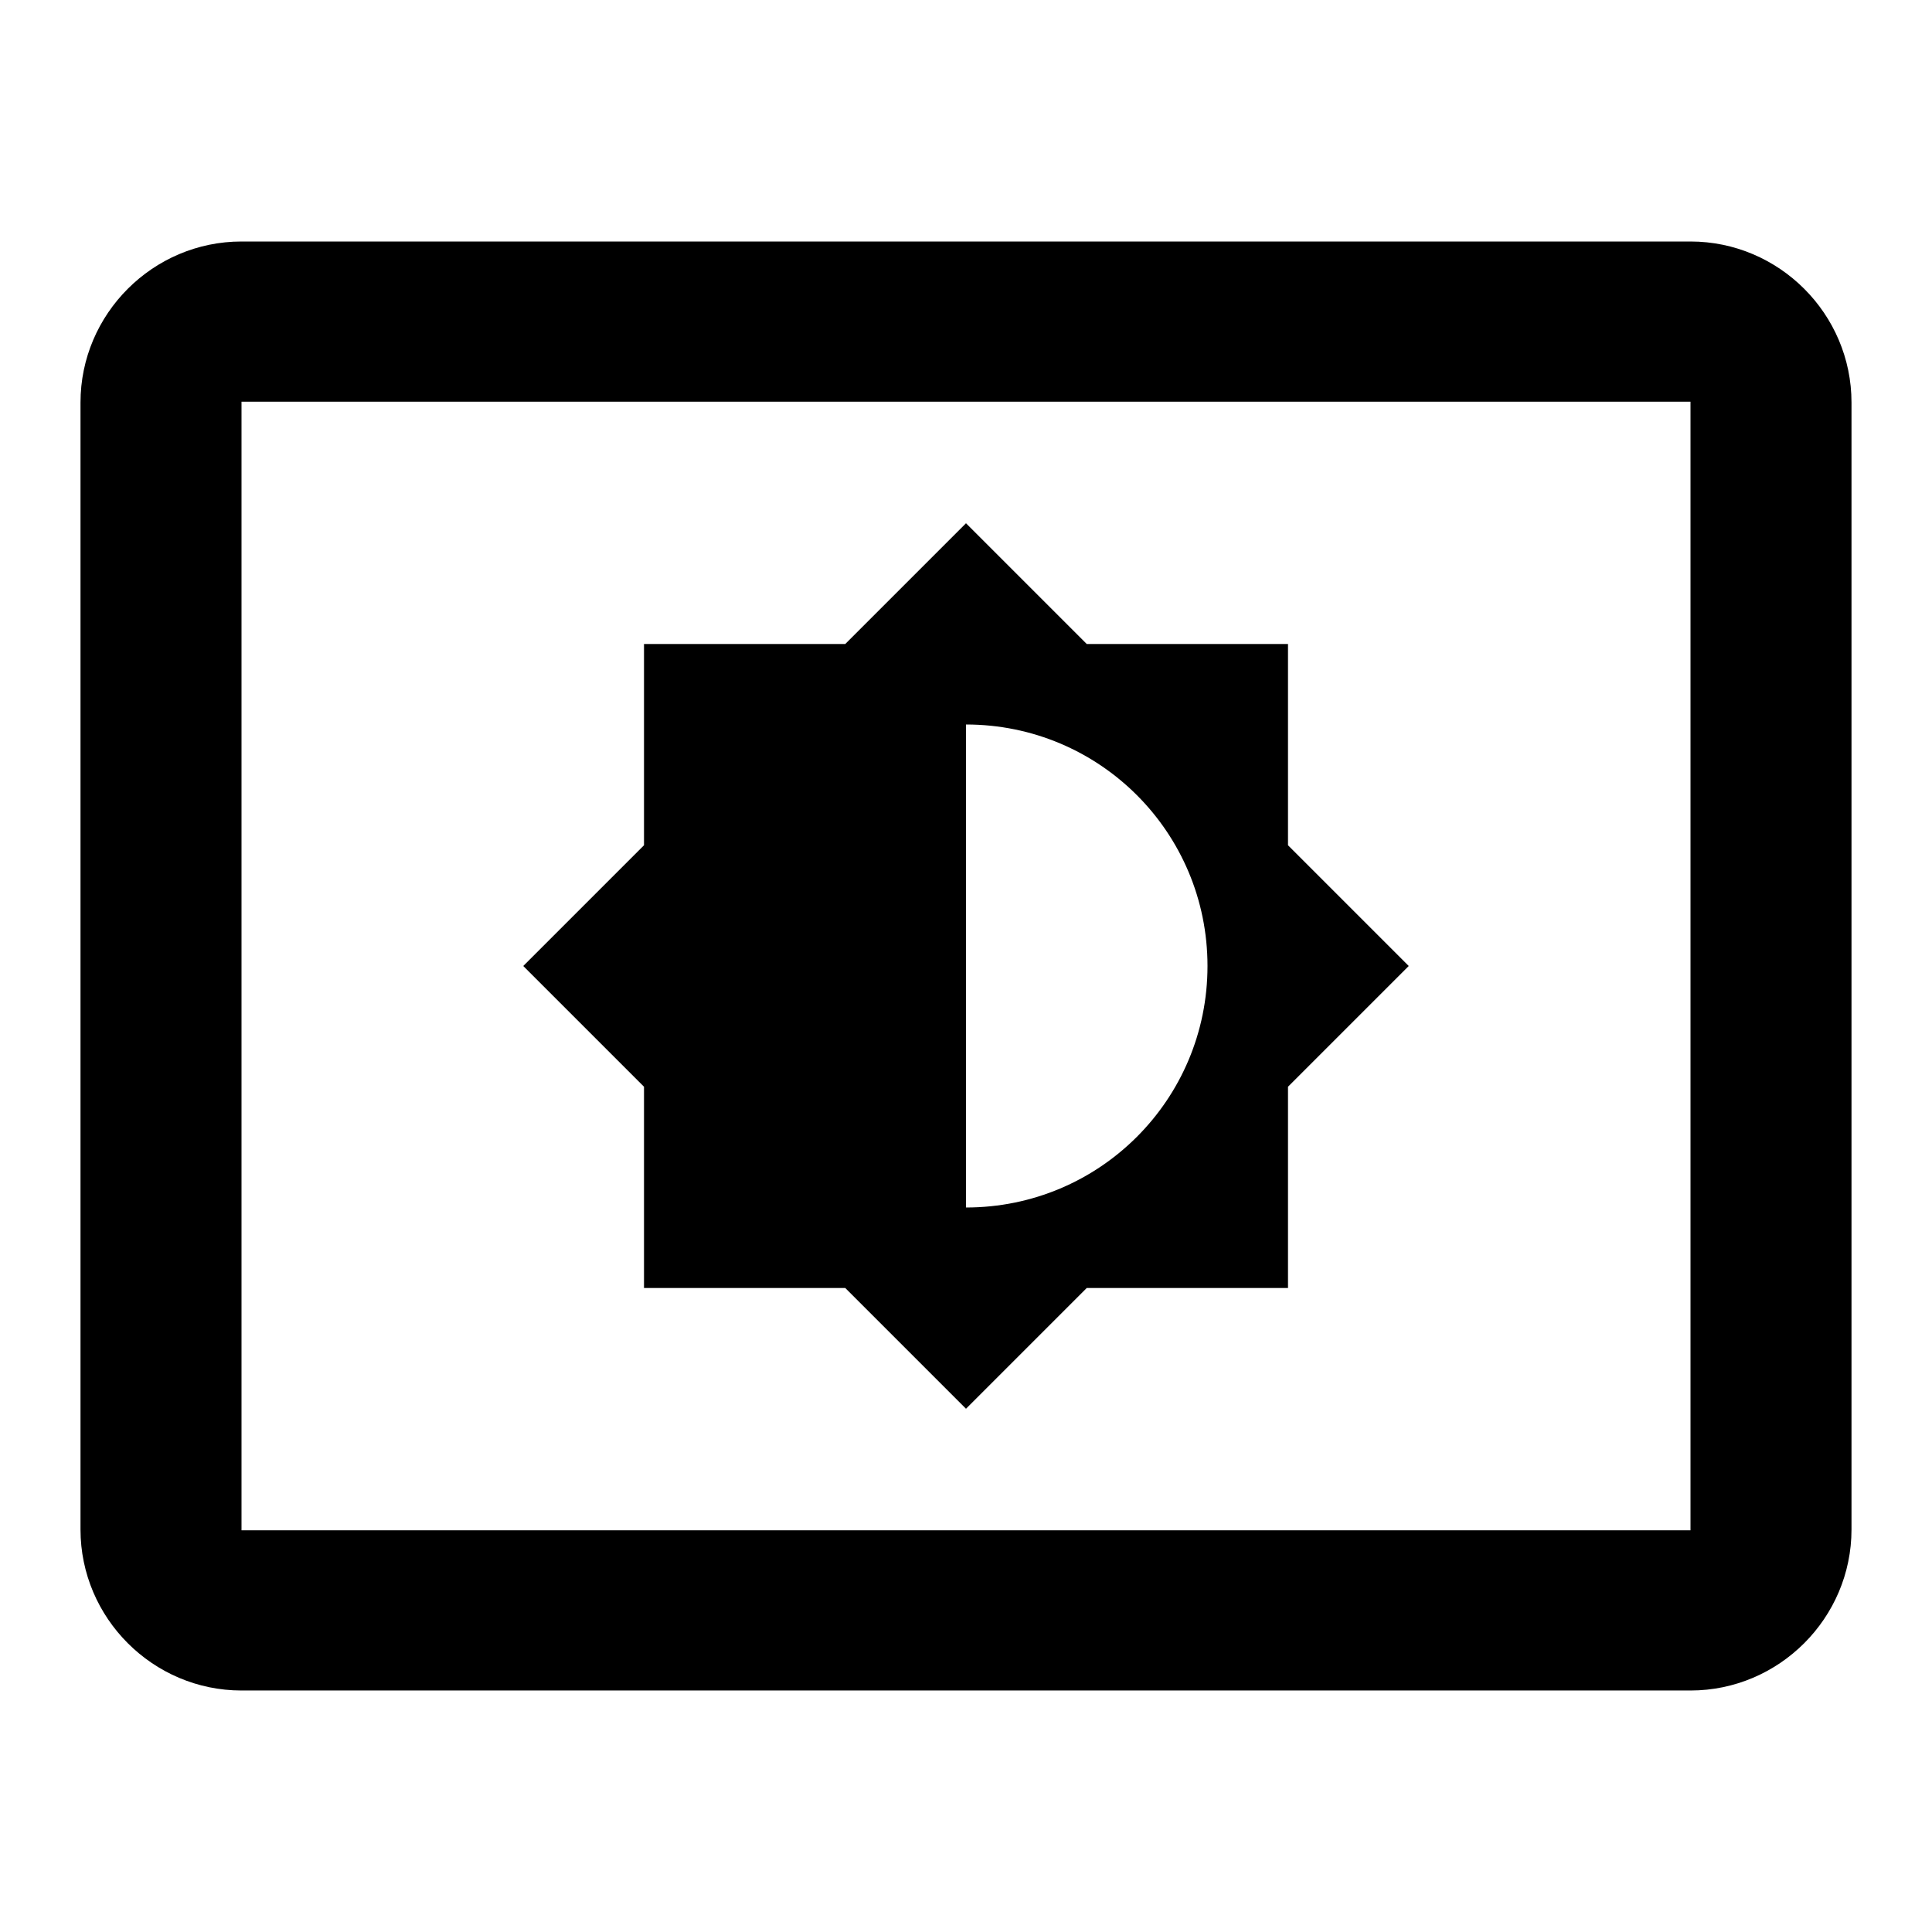 <svg xmlns="http://www.w3.org/2000/svg" width="24" height="24" viewBox="0 0 24 24">
    <path d="M0 0h24v24h-24z" fill="none"/>
    <path d="M21 3h-18c-1.1 0-2 .9-2 2v14c0 1.1.9 2 2 2h18c1.1 0 2-.9 2-2v-14c0-1.1-.9-2-2-2zm0 16.01h-18v-14.02h18v14.02zm-13-3.01h2.5l1.5 1.5 1.5-1.5h2.5v-2.5l1.5-1.5-1.5-1.5v-2.5h-2.5l-1.5-1.5-1.5 1.5h-2.5v2.5l-1.5 1.5 1.5 1.5v2.5zm4-7c1.66 0 3 1.34 3 3s-1.34 3-3 3v-6z"/>
</svg>
